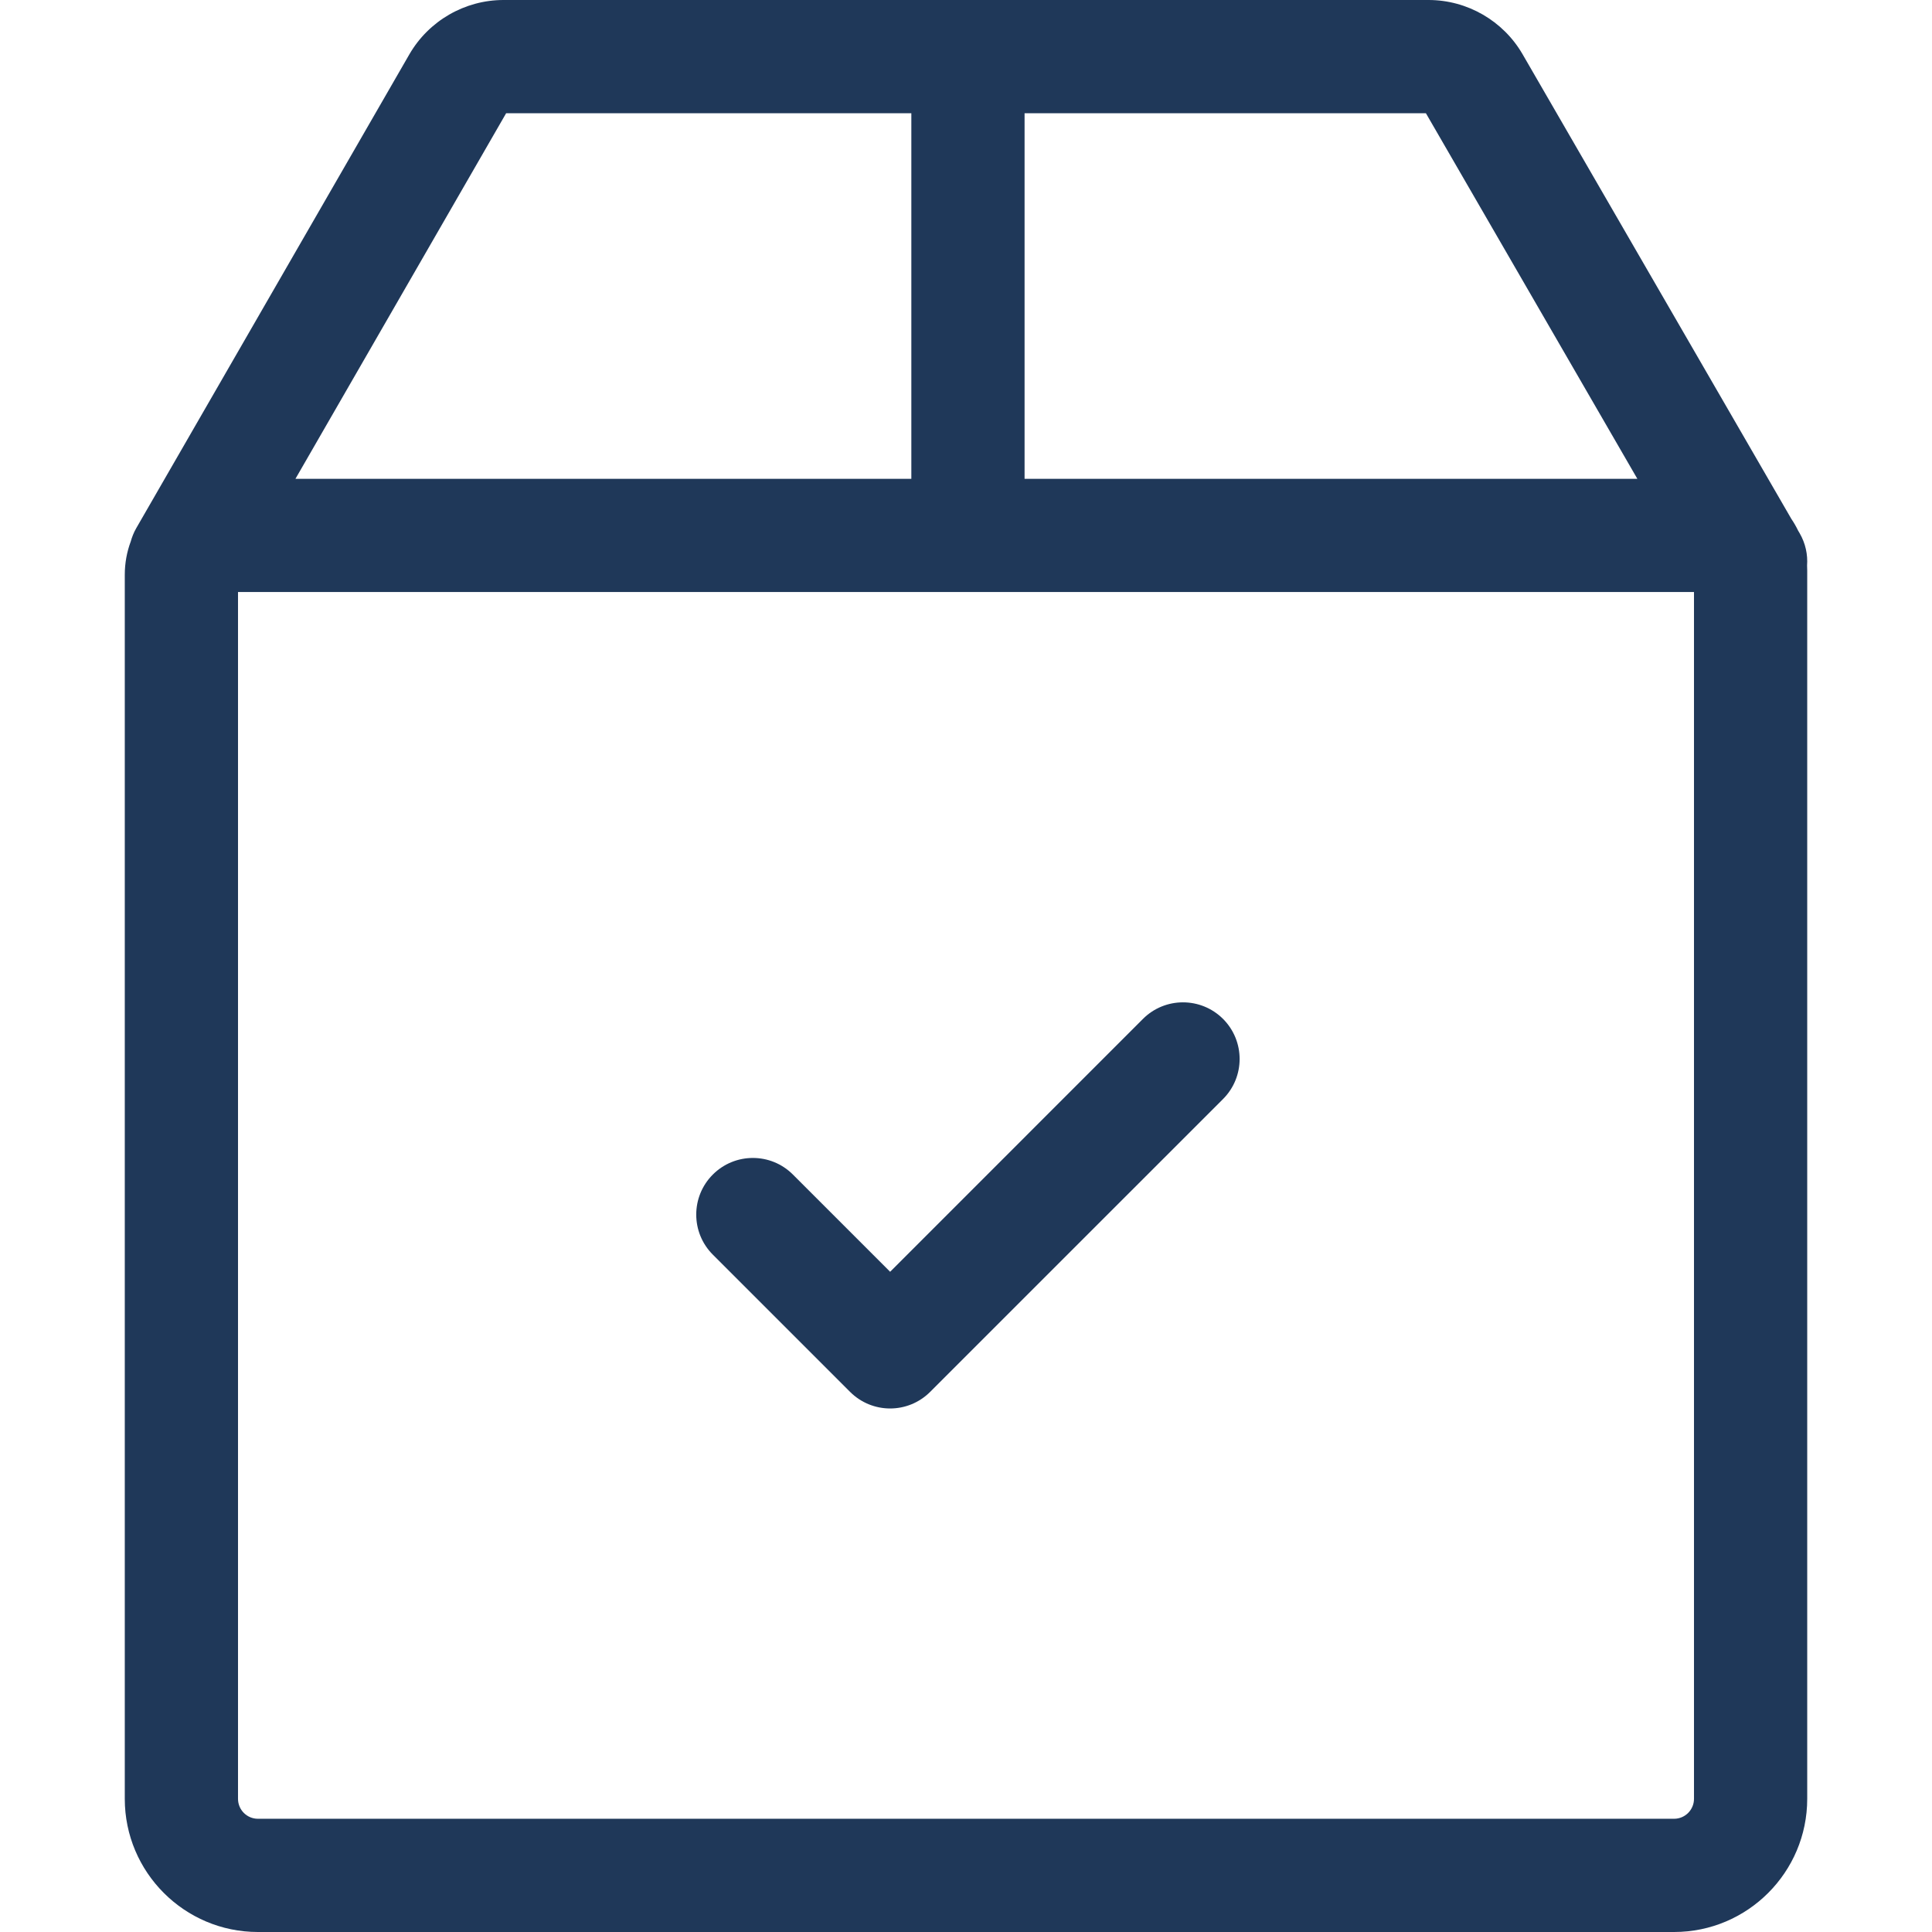 <svg width="41" height="41" viewBox="0 0 41 41" fill="none" xmlns="http://www.w3.org/2000/svg">
<path d="M38.191 11.315L38.16 11.263C38.118 11.176 38.07 11.092 38.016 11.013L32.312 1.152C31.901 0.441 31.136 0 30.316 0H10.685C9.864 0 9.098 0.442 8.687 1.154L2.89 11.211C2.838 11.302 2.801 11.397 2.774 11.493C2.692 11.713 2.648 11.951 2.648 12.2V38.174C2.648 39.732 3.915 41 5.473 41H35.527C37.085 41 38.352 39.732 38.352 38.174V12.105C38.352 12.07 38.351 12.035 38.349 12.001C38.366 11.77 38.316 11.531 38.191 11.315ZM21.743 2.403H30.26L34.747 10.161H21.743V2.403ZM10.741 2.403H19.34V10.161H6.27L10.741 2.403ZM35.949 38.174C35.949 38.407 35.76 38.597 35.527 38.597H5.473C5.24 38.597 5.051 38.407 5.051 38.174V12.564H35.949V38.174Z" fill="#1F3859"/>
<path d="M25.955 21.623C25.485 21.154 24.724 21.154 24.255 21.623L18.89 26.989L16.827 24.926C16.358 24.456 15.597 24.456 15.127 24.926C14.658 25.395 14.658 26.156 15.127 26.625L18.04 29.538C18.275 29.772 18.582 29.89 18.89 29.89C19.197 29.89 19.505 29.772 19.739 29.538L25.955 23.323C26.424 22.854 26.424 22.093 25.955 21.623Z" fill="#1F3859"/>
</svg>
